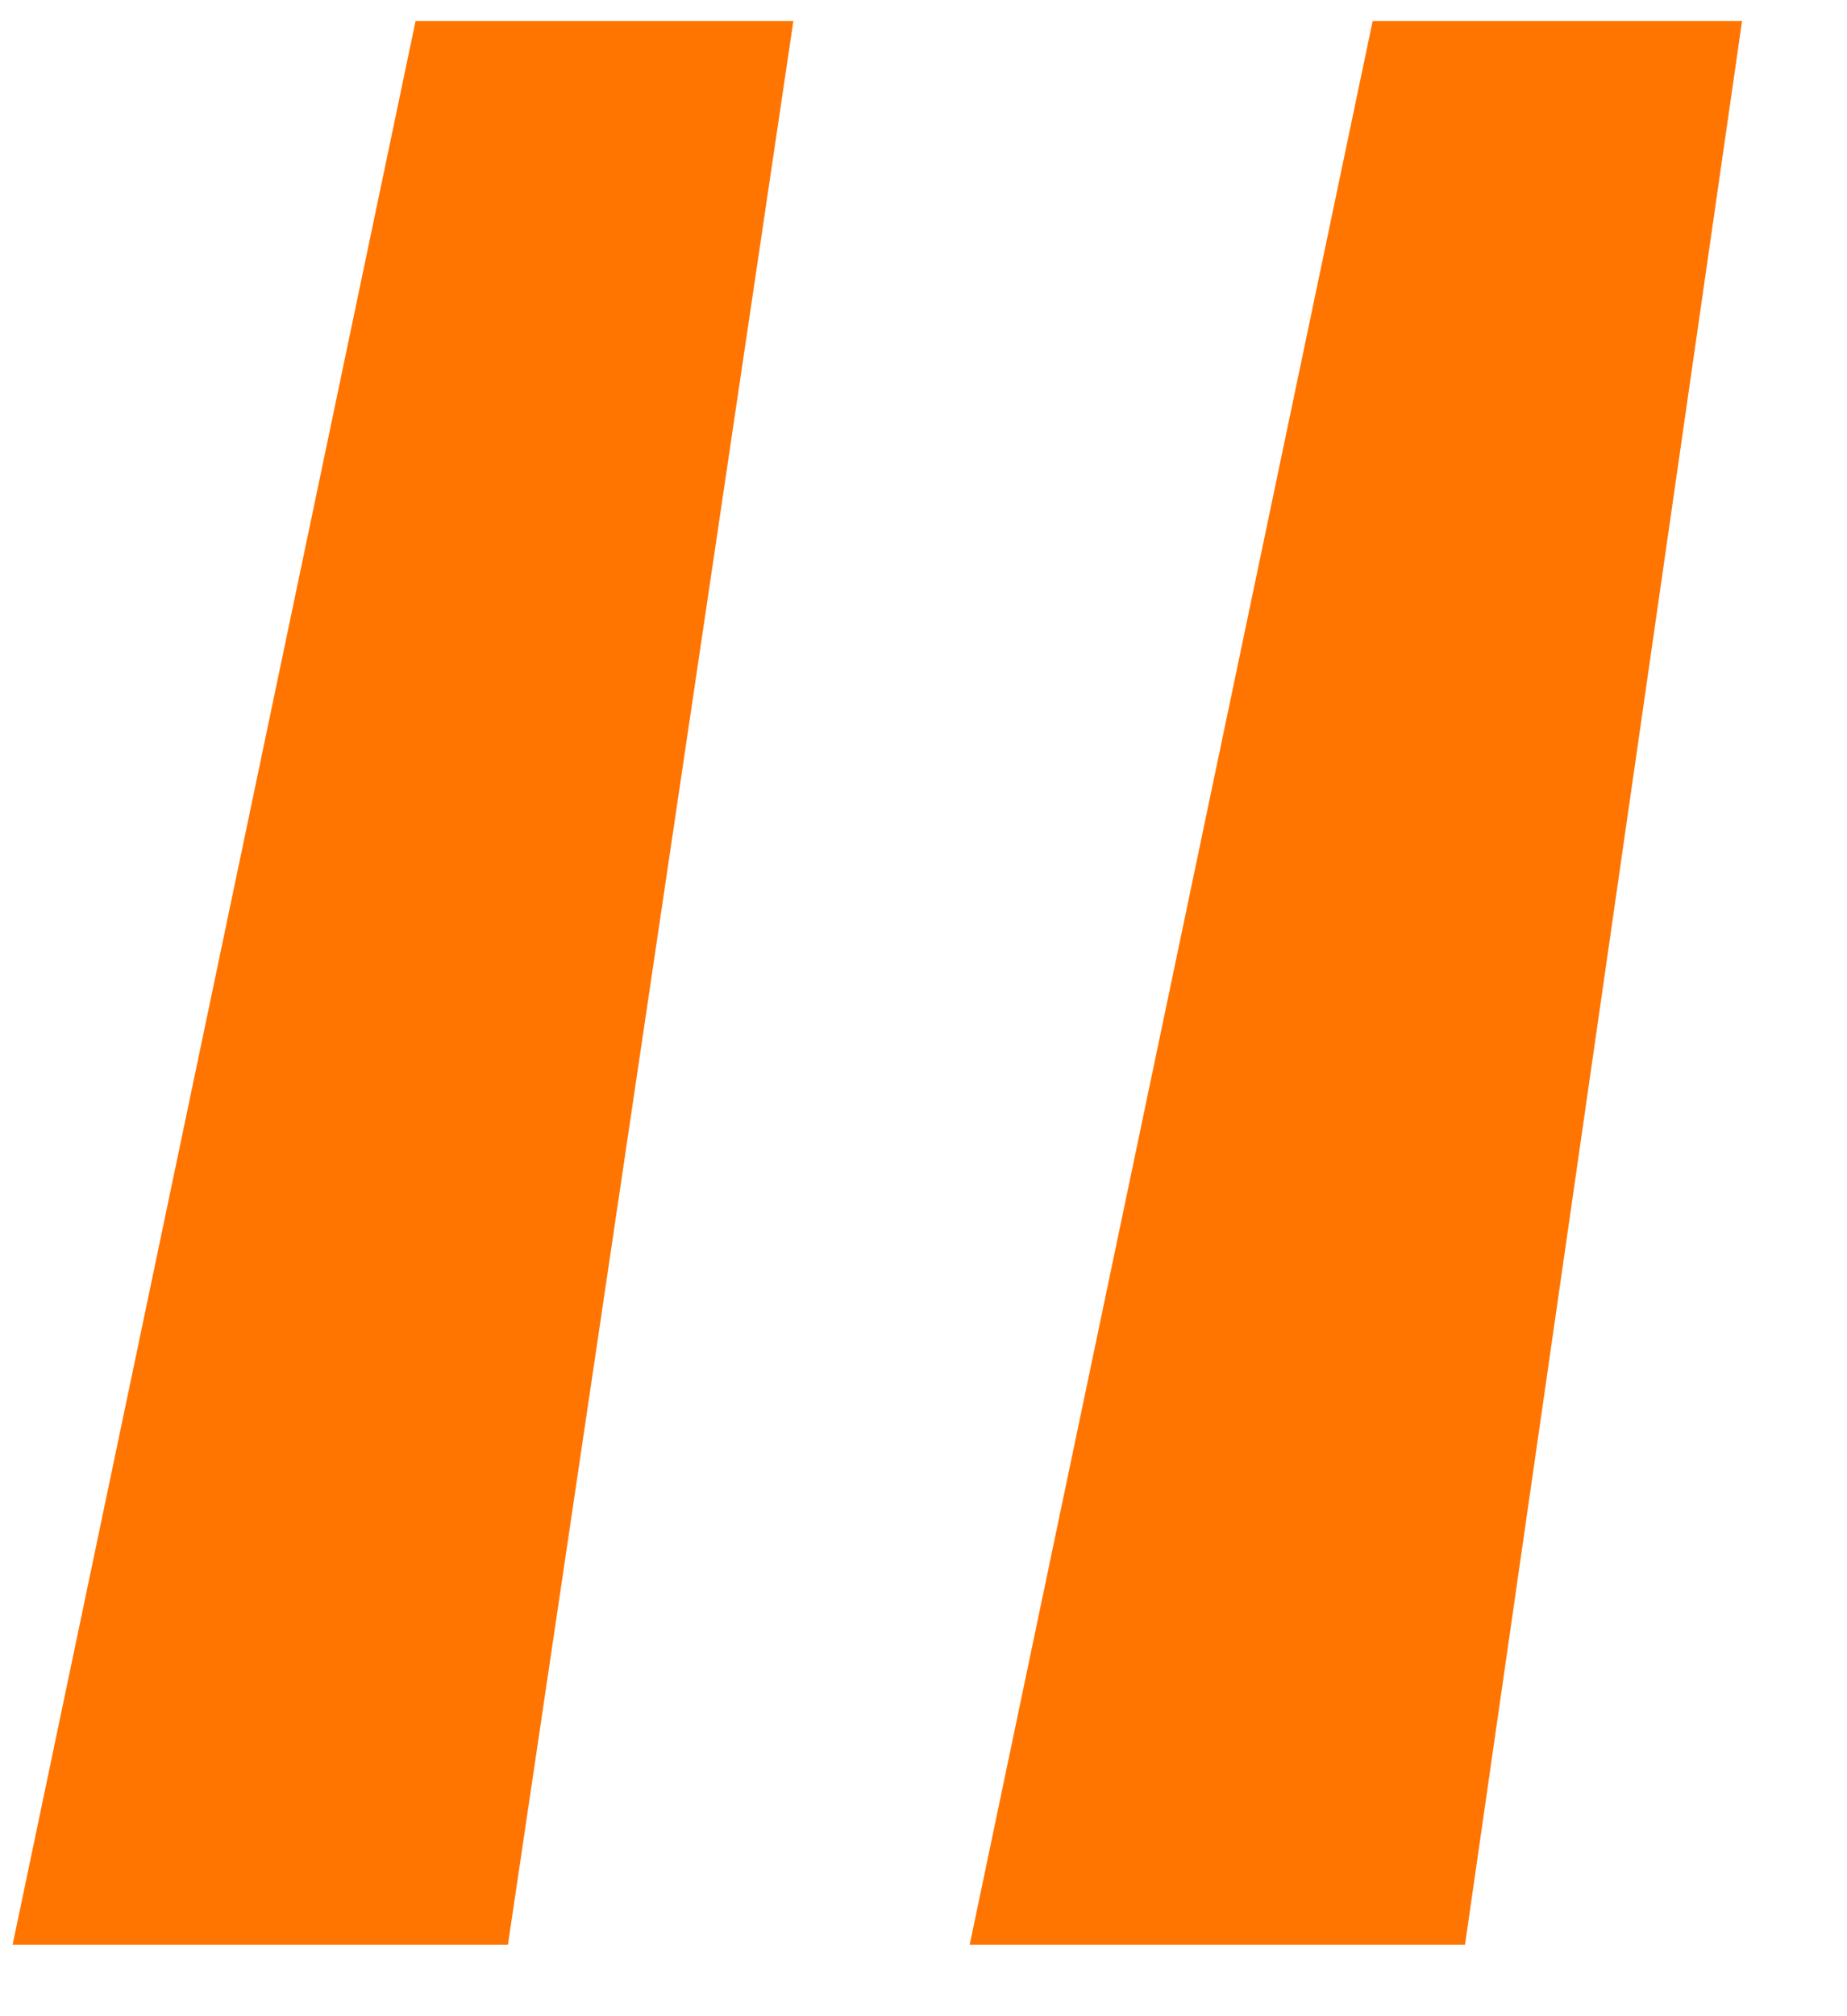 <svg width="88" height="96" viewBox="0 0 88 96" fill="none" xmlns="http://www.w3.org/2000/svg">
<g clip-path="url(#clip0)">
<path d="M37.8 1H19.8L0.6 92.6H24.2L37.8 1ZM83 1H65.4L46.2 92.6H69.8L83 1Z" fill="#FF7500"/>
</g>
<defs>
<clipPath id="clip0">
<rect width="88" height="96" fill="white"/>
</clipPath>
</defs>
</svg>
